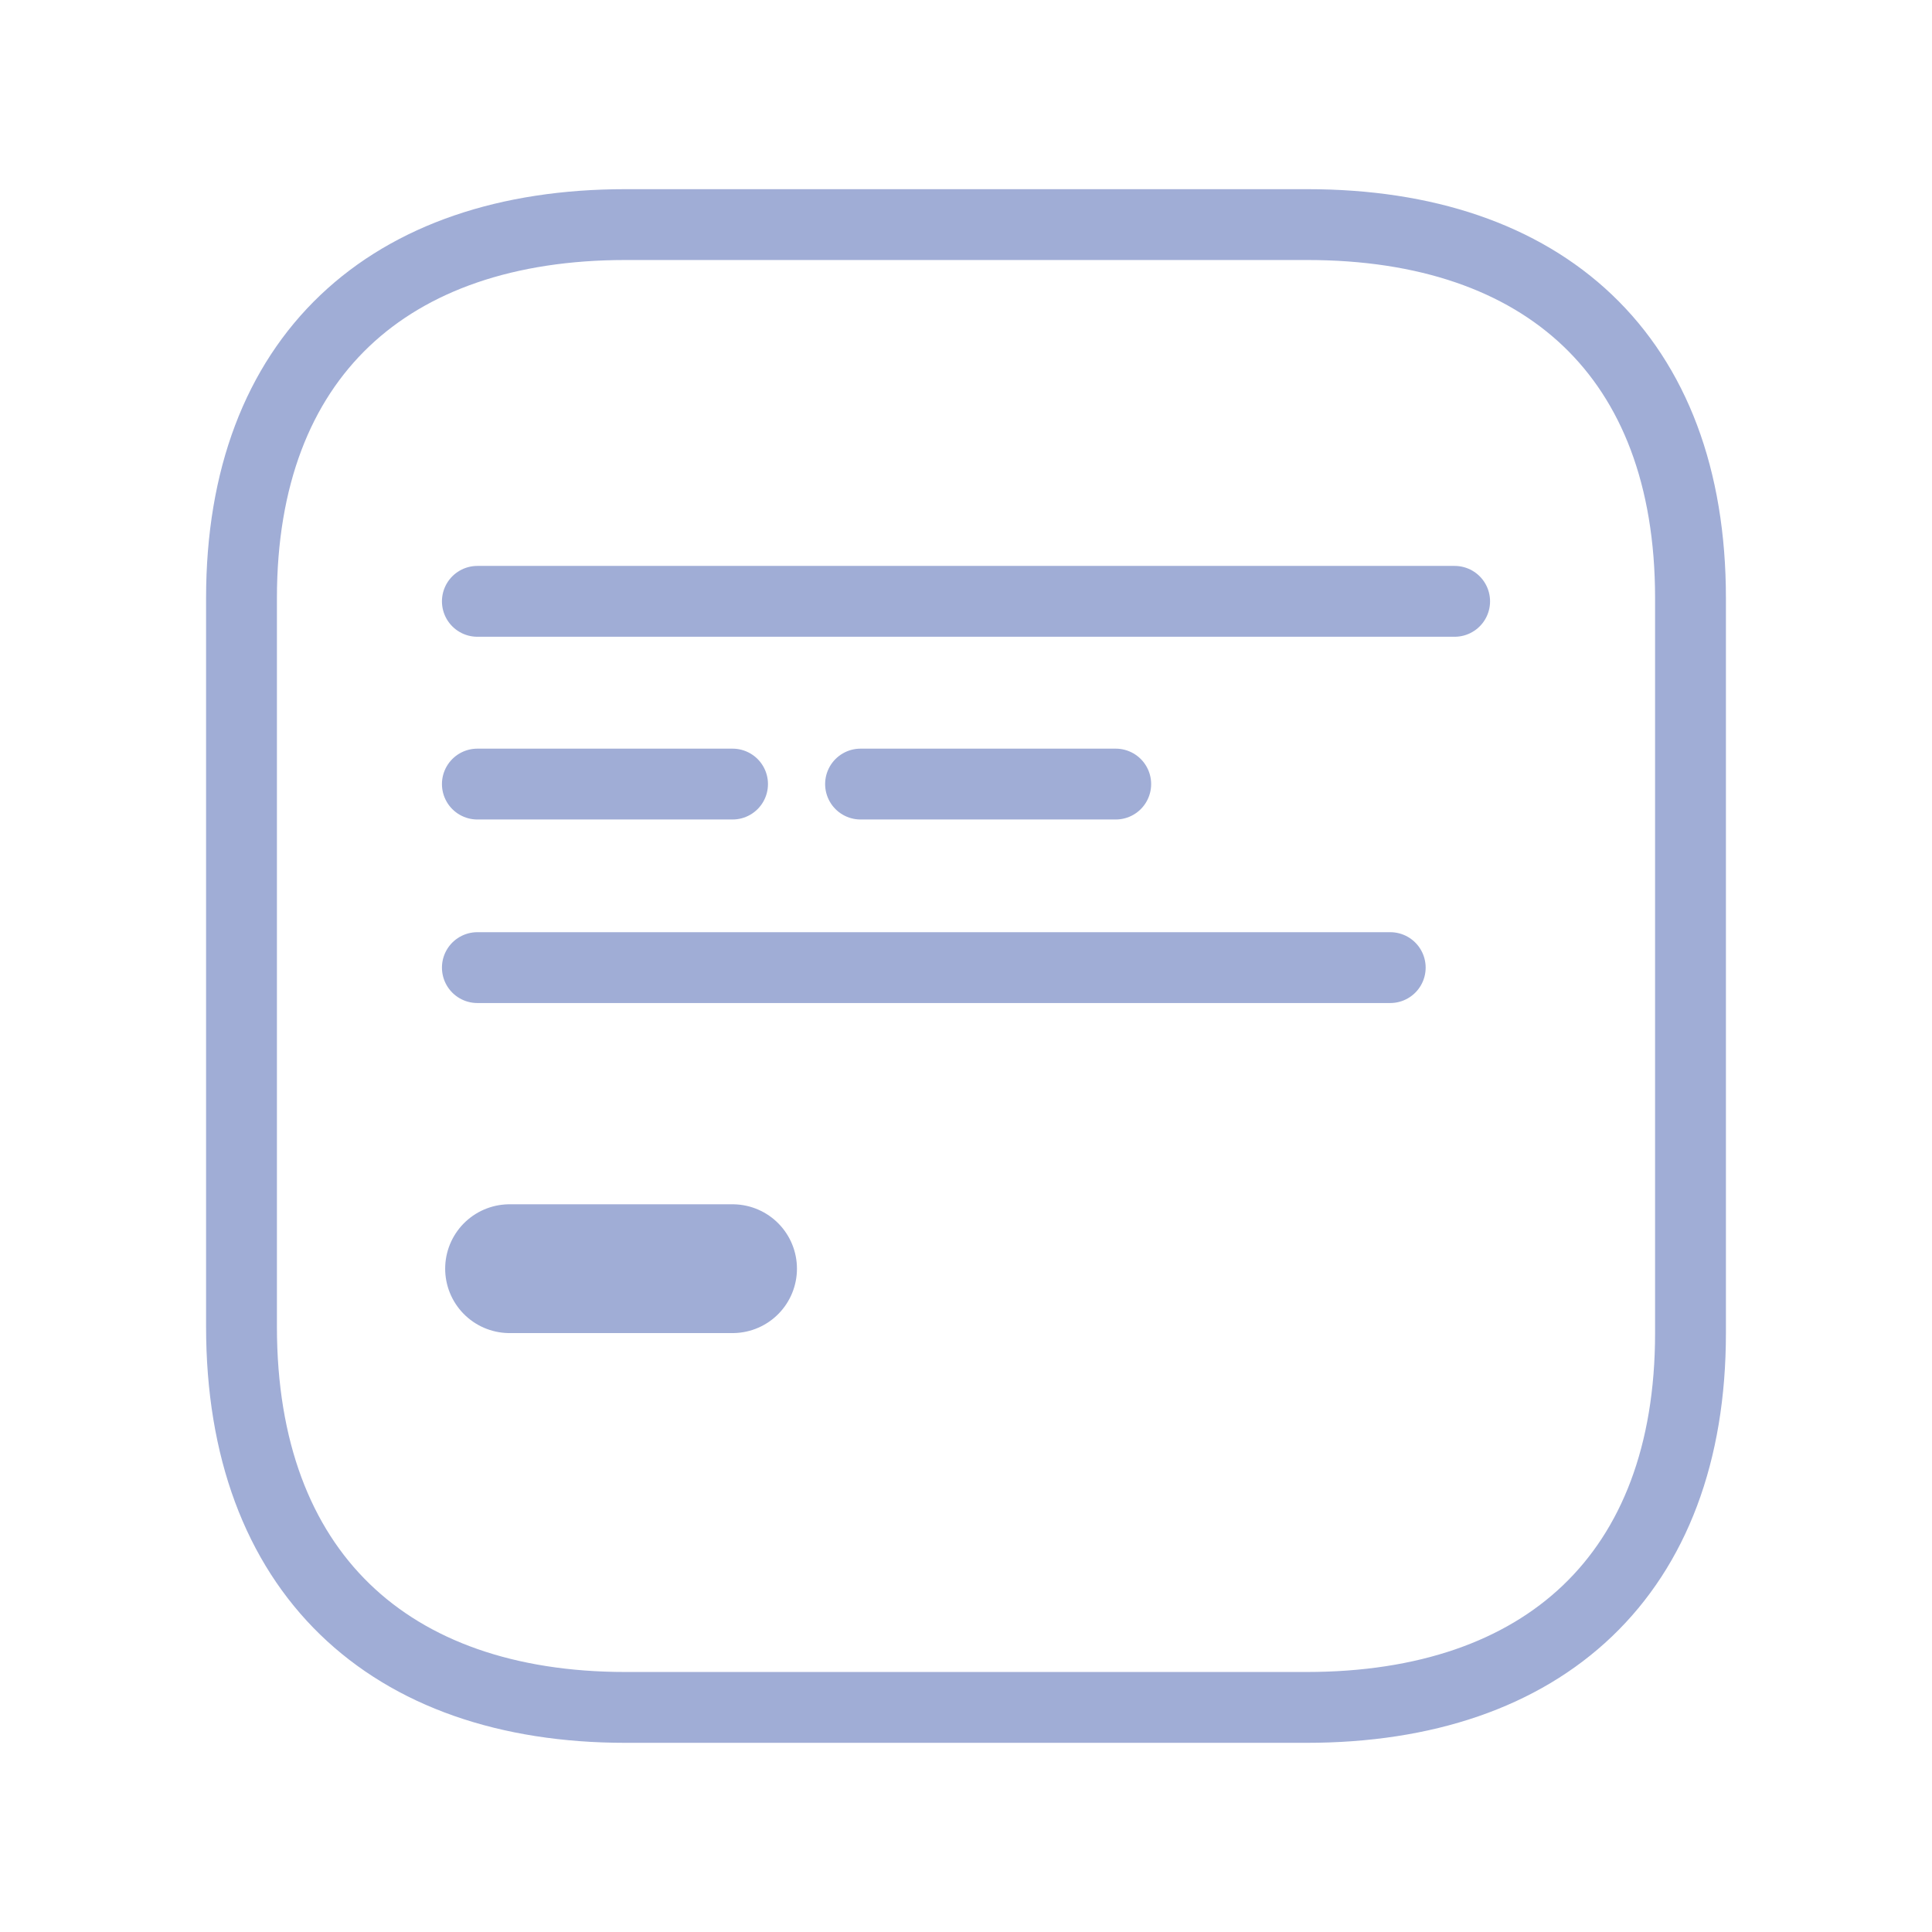 <?xml version="1.0" encoding="UTF-8"?> <svg xmlns="http://www.w3.org/2000/svg" width="60" height="60" viewBox="0 0 60 60" fill="none"><path d="M14.825 18.675H45.175" stroke="#A0ADD6" stroke-width="2.2" stroke-linecap="round" stroke-linejoin="round"></path><path d="M14.825 24.35H22.75" stroke="#A0ADD6" stroke-width="2.2" stroke-linecap="round" stroke-linejoin="round"></path><path d="M26.725 24.35H34.65" stroke="#A0ADD6" stroke-width="2.2" stroke-linecap="round" stroke-linejoin="round"></path><path d="M14.825 30.05H43.175" stroke="#A0ADD6" stroke-width="2.2" stroke-linecap="round" stroke-linejoin="round"></path><path d="M15.825 39.4H22.75" stroke="#A0ADD6" stroke-width="4" stroke-linecap="round" stroke-linejoin="round"></path><path d="M40.6 6.975H19.425C12.075 6.975 7.5 11.075 7.5 18.575V41.2C7.5 48.825 12.075 53.025 19.425 53.025H40.575C47.95 53.025 52.5 48.9 52.5 41.4V18.575C52.5 11.05 47.95 6.975 40.6 6.975Z" stroke="#A0ADD6" stroke-width="2.2" stroke-linecap="round" stroke-linejoin="round"></path></svg> 